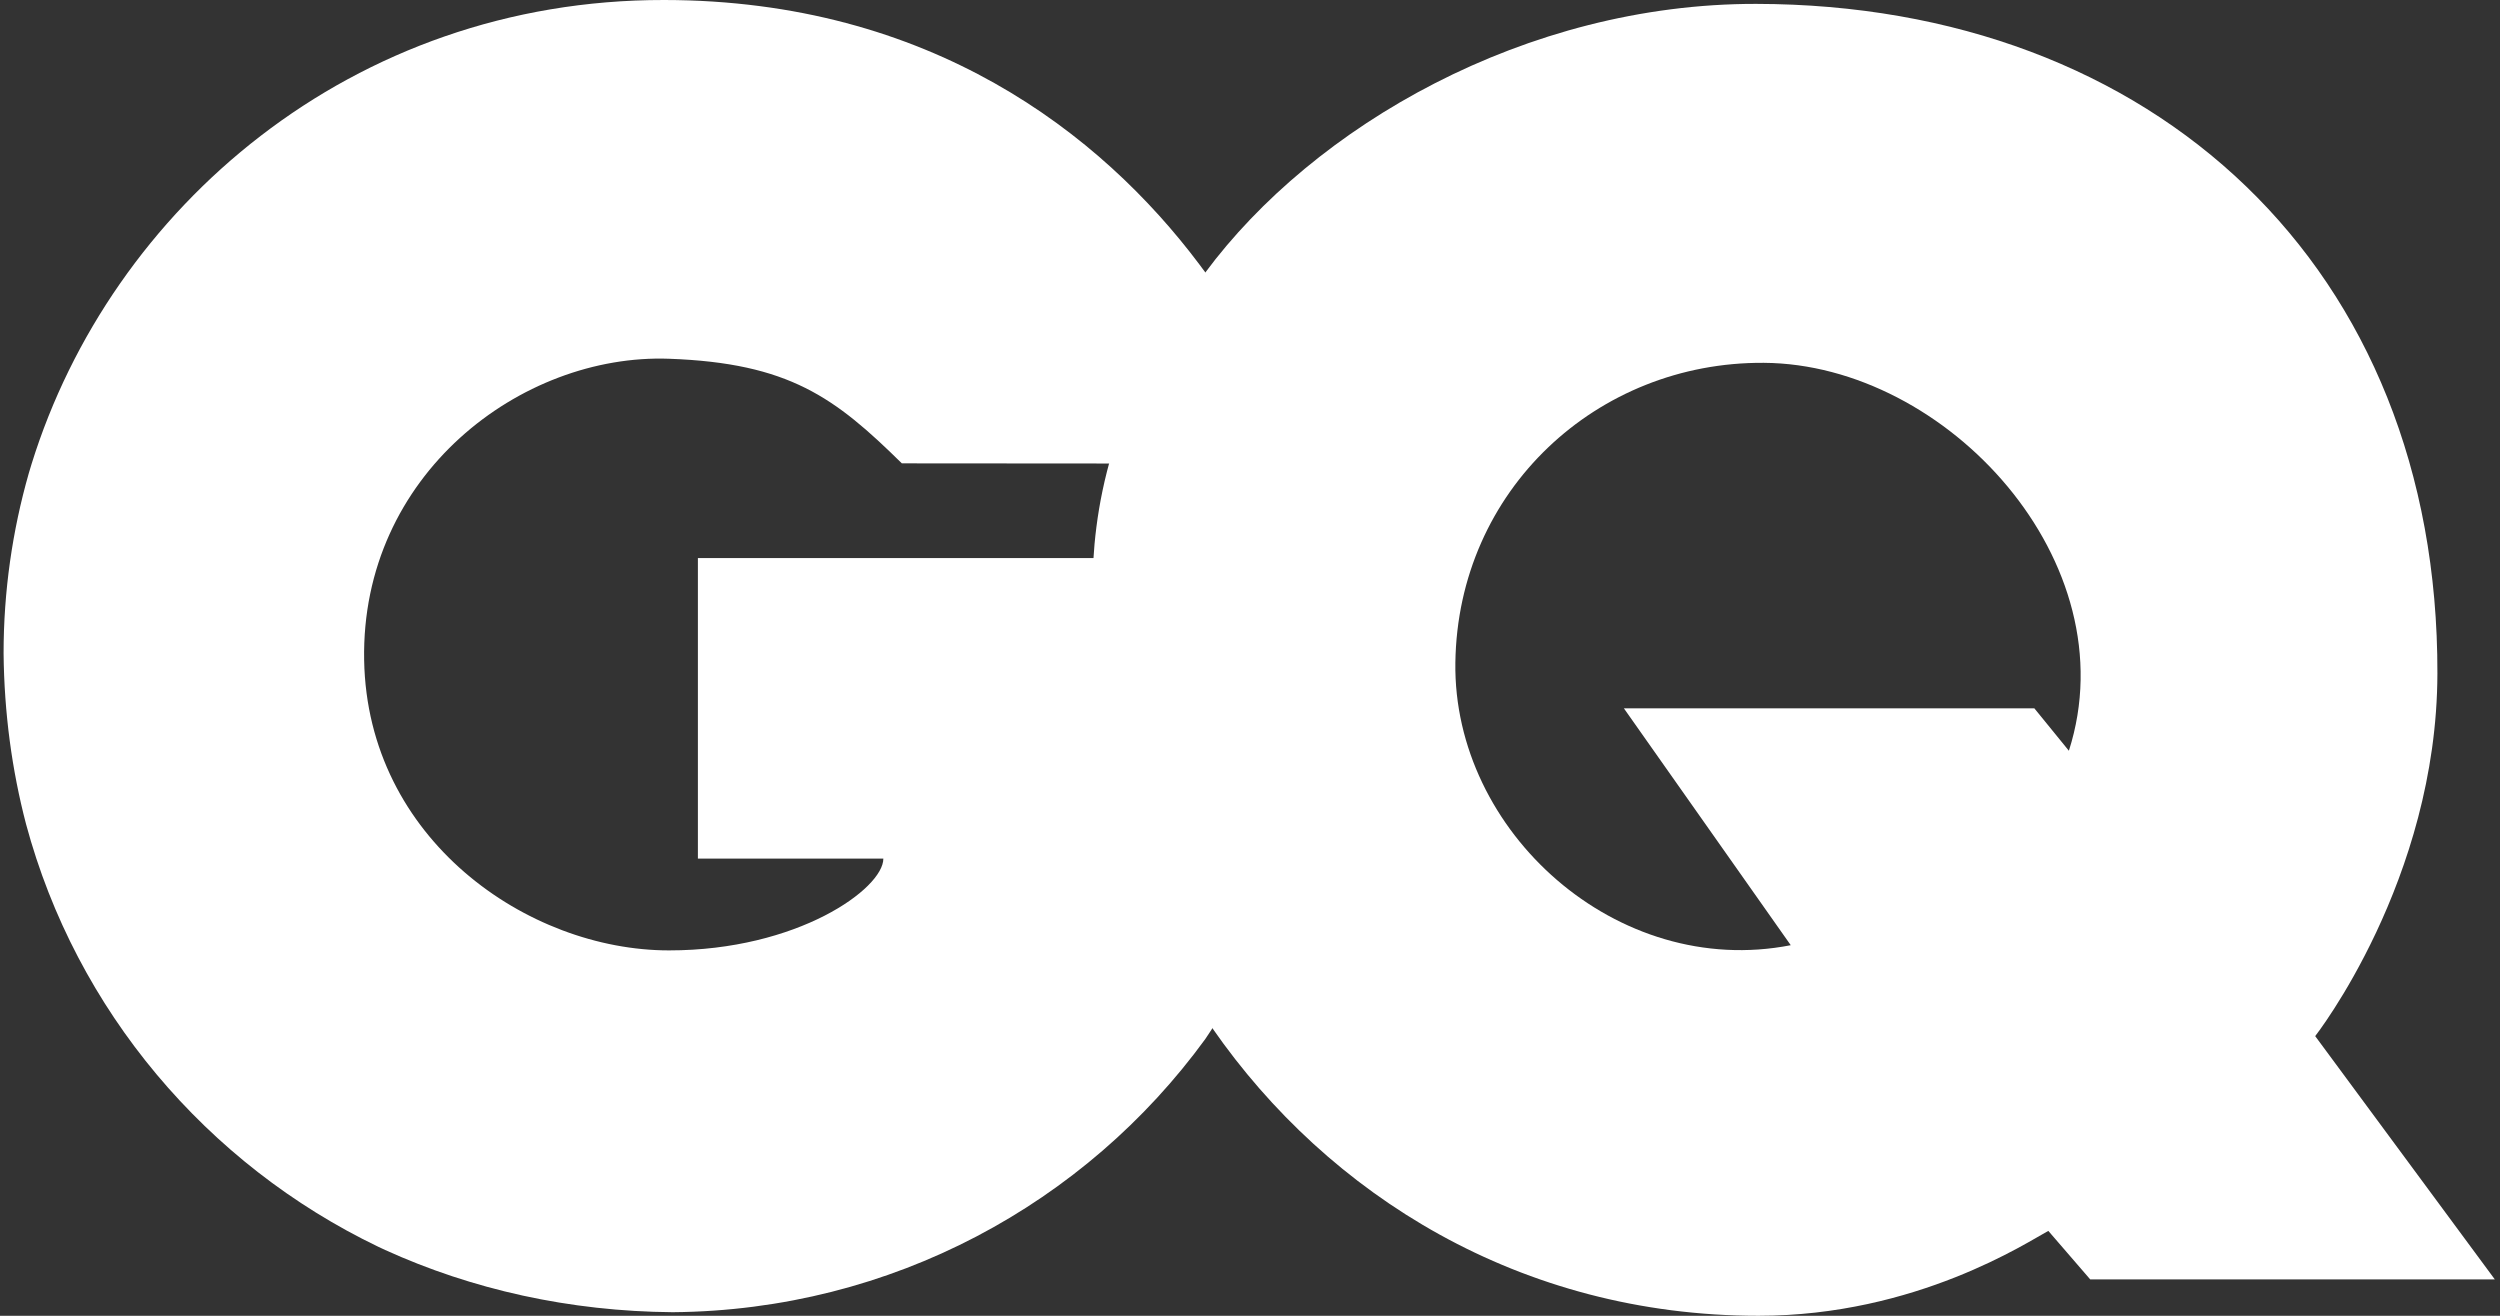 <svg xmlns="http://www.w3.org/2000/svg" fill="none" viewBox="0 0 76 40" height="40" width="76">
<rect x="0" y="0" width="76" height="40" fill="#333333" stroke="none"/>
<path fill="#FFF" d="M40.373 19.966C40.373 18.915 40.367 17.879 40.21 16.965H21.216V26.102H26.854C26.854 27.015 24.248 28.892 20.338 28.892C16.037 28.892 11.167 25.51 11.07 20.07C10.968 14.433 15.845 10.746 20.338 10.906C23.988 11.037 25.381 12.083 27.416 14.086C27.416 14.086 39.258 14.095 39.568 14.095C39.215 12.738 38.341 10.688 36.845 8.565C36.72 8.388 36.592 8.21 36.458 8.034C33.466 4.051 28.268 0.009 20.191 2.08323e-05C10.701 -0.013 3.377 6.331 0.962 14.099C0.933 14.193 0.905 14.286 0.877 14.381C0.877 14.385 0.875 14.392 0.873 14.395C0.377 16.133 0.109 17.968 0.109 19.862C0.127 21.676 0.363 23.412 0.791 25.05C2.315 30.718 6.282 35.395 11.504 37.904C11.546 37.924 11.588 37.944 11.631 37.963C11.658 37.977 11.686 37.988 11.71 38C14.346 39.199 17.306 39.866 20.45 39.891C27.115 39.837 33.01 36.576 36.642 31.585C36.716 31.482 40.373 26.192 40.373 19.966Z"></path>
<path fill="#FFF" d="M70.382 31.498C70.382 31.498 74.083 26.77 74.097 20.476C74.127 8.114 65.468 0.136 53.388 0.118C46.389 0.108 39.937 3.83 36.633 8.296C33.694 12.269 33.21 15.579 33.21 17.987C33.07 20.983 33.365 22.399 33.365 22.399C33.791 25.519 35.002 28.587 36.861 31.263C40.38 36.329 46.221 40 53.457 40C58.259 40.001 61.656 37.745 62.269 37.419L63.542 38.893H75.842L70.382 31.498ZM62.894 22.823L61.844 21.533H49.366L54.439 28.734C49.16 29.769 44.17 25.283 44.243 20.145C44.317 14.895 48.554 10.996 53.62 11.03C59.182 11.065 64.73 17.095 62.894 22.823Z"></path>
</svg>
